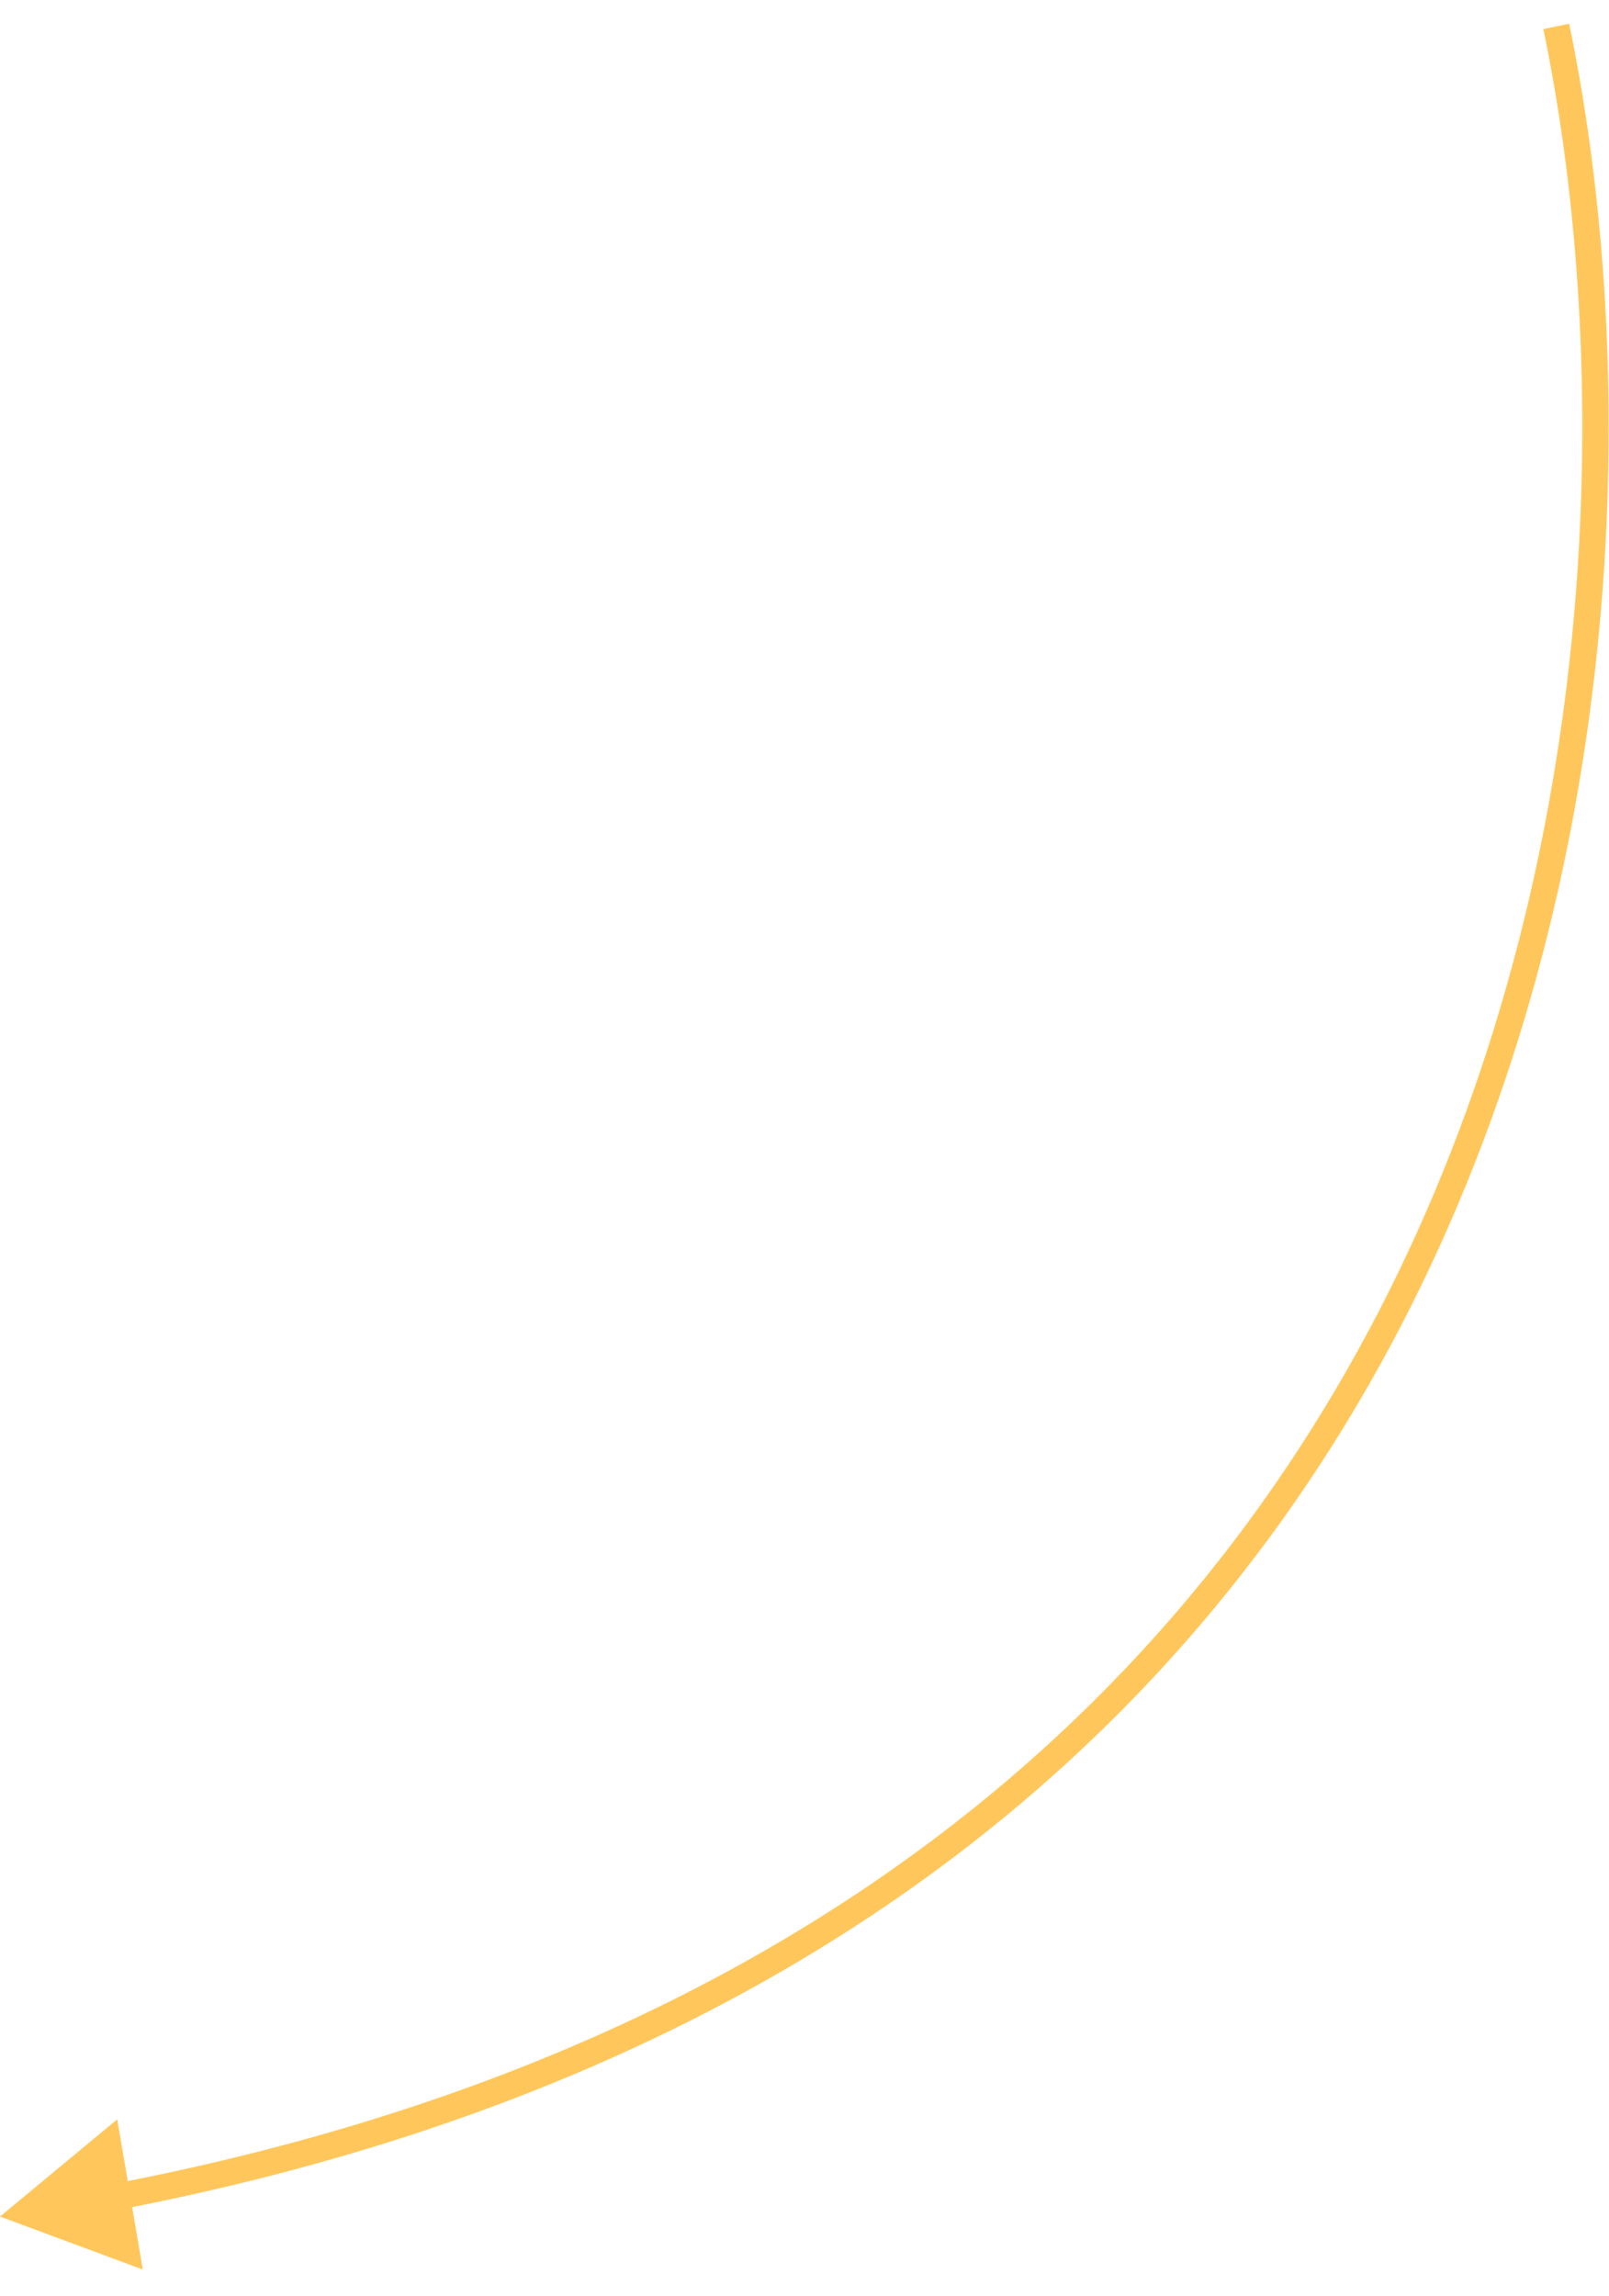 <?xml version="1.0" encoding="UTF-8"?> <svg xmlns="http://www.w3.org/2000/svg" width="61" height="87" viewBox="0 0 61 87" fill="none"> <path d="M-5.72205e-05 84L4.445 80.315L5.413 86.007L-5.72205e-05 84ZM59.489 0.898C61.942 12.669 62.055 30.695 54.626 47.127C47.184 63.589 32.189 78.41 4.524 83.737L4.335 82.755C31.68 77.489 46.406 62.881 53.715 46.715C61.037 30.519 60.93 12.718 58.511 1.102L59.489 0.898Z" fill="#FFC75B"></path> </svg> 